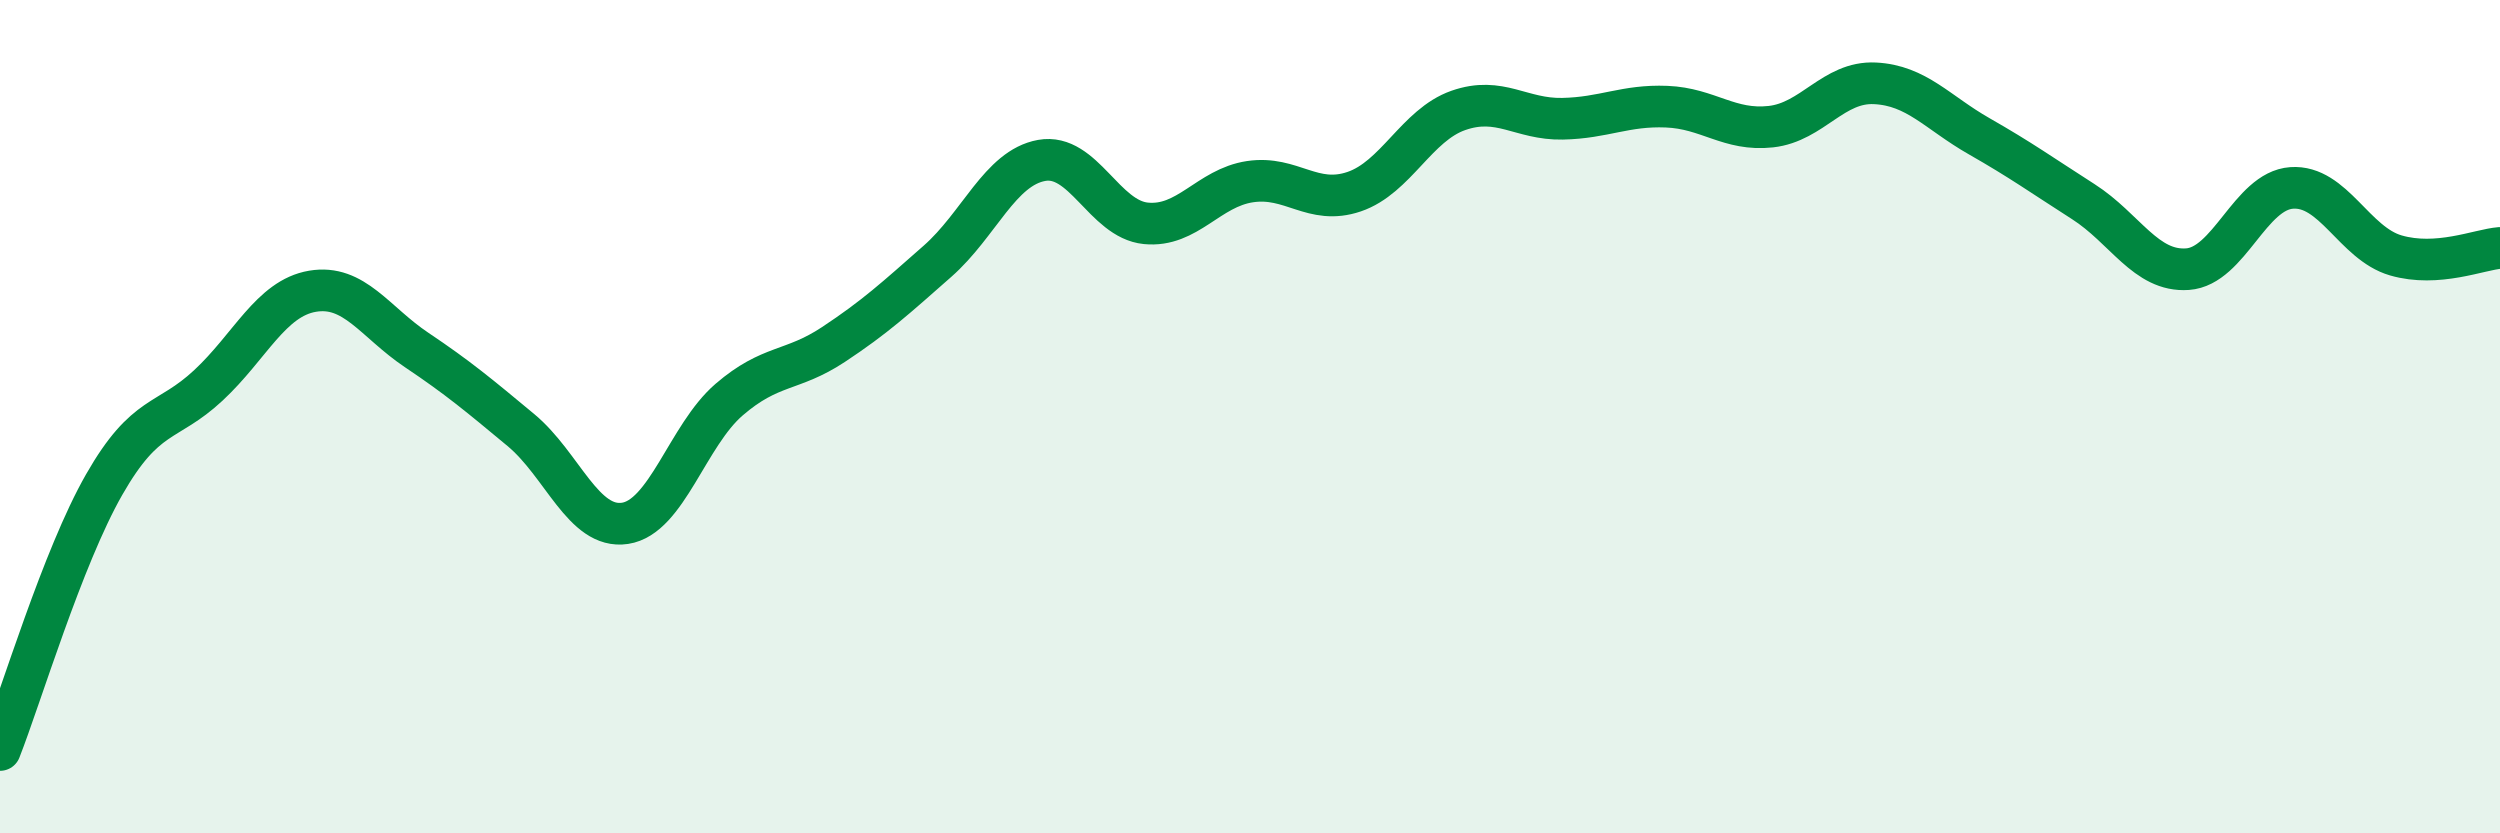 
    <svg width="60" height="20" viewBox="0 0 60 20" xmlns="http://www.w3.org/2000/svg">
      <path
        d="M 0,18 C 0.5,16.73 1.5,13.38 2.5,11.63 C 3.5,9.88 4,10.18 5,9.25 C 6,8.32 6.5,7.16 7.5,6.99 C 8.5,6.82 9,7.73 10,8.4 C 11,9.07 11.5,9.49 12.5,10.32 C 13.5,11.15 14,12.71 15,12.56 C 16,12.41 16.5,10.45 17.5,9.59 C 18.5,8.73 19,8.93 20,8.27 C 21,7.61 21.5,7.15 22.5,6.27 C 23.5,5.39 24,4.03 25,3.85 C 26,3.67 26.5,5.26 27.5,5.36 C 28.5,5.46 29,4.51 30,4.36 C 31,4.21 31.5,4.94 32.5,4.6 C 33.5,4.26 34,3 35,2.65 C 36,2.3 36.5,2.87 37.5,2.85 C 38.5,2.83 39,2.52 40,2.56 C 41,2.6 41.5,3.15 42.5,3.04 C 43.5,2.93 44,1.95 45,2 C 46,2.05 46.5,2.7 47.5,3.27 C 48.5,3.84 49,4.2 50,4.84 C 51,5.48 51.5,6.53 52.5,6.46 C 53.5,6.39 54,4.58 55,4.51 C 56,4.44 56.5,5.84 57.5,6.13 C 58.5,6.42 59.5,5.99 60,5.95L60 20L0 20Z"
        fill="#008740"
        opacity="0.1"
        stroke-linecap="round"
        stroke-linejoin="round"
      />
      <path
        d="M 0,18 C 0.5,16.73 1.5,13.38 2.5,11.63 C 3.5,9.88 4,10.18 5,9.25 C 6,8.32 6.5,7.16 7.5,6.99 C 8.5,6.82 9,7.73 10,8.4 C 11,9.07 11.5,9.49 12.5,10.32 C 13.5,11.15 14,12.71 15,12.56 C 16,12.41 16.5,10.45 17.5,9.59 C 18.5,8.73 19,8.93 20,8.27 C 21,7.61 21.5,7.15 22.5,6.27 C 23.5,5.39 24,4.03 25,3.85 C 26,3.67 26.5,5.26 27.5,5.36 C 28.5,5.46 29,4.51 30,4.36 C 31,4.21 31.5,4.94 32.5,4.6 C 33.5,4.26 34,3 35,2.65 C 36,2.3 36.5,2.87 37.5,2.85 C 38.5,2.83 39,2.52 40,2.56 C 41,2.6 41.5,3.15 42.5,3.04 C 43.5,2.93 44,1.95 45,2 C 46,2.05 46.5,2.7 47.5,3.27 C 48.5,3.84 49,4.2 50,4.84 C 51,5.48 51.5,6.53 52.5,6.46 C 53.5,6.39 54,4.58 55,4.51 C 56,4.44 56.5,5.84 57.5,6.13 C 58.5,6.42 59.5,5.99 60,5.95"
        stroke="#008740"
        stroke-width="1"
        fill="none"
        stroke-linecap="round"
        stroke-linejoin="round"
      />
    </svg>
  